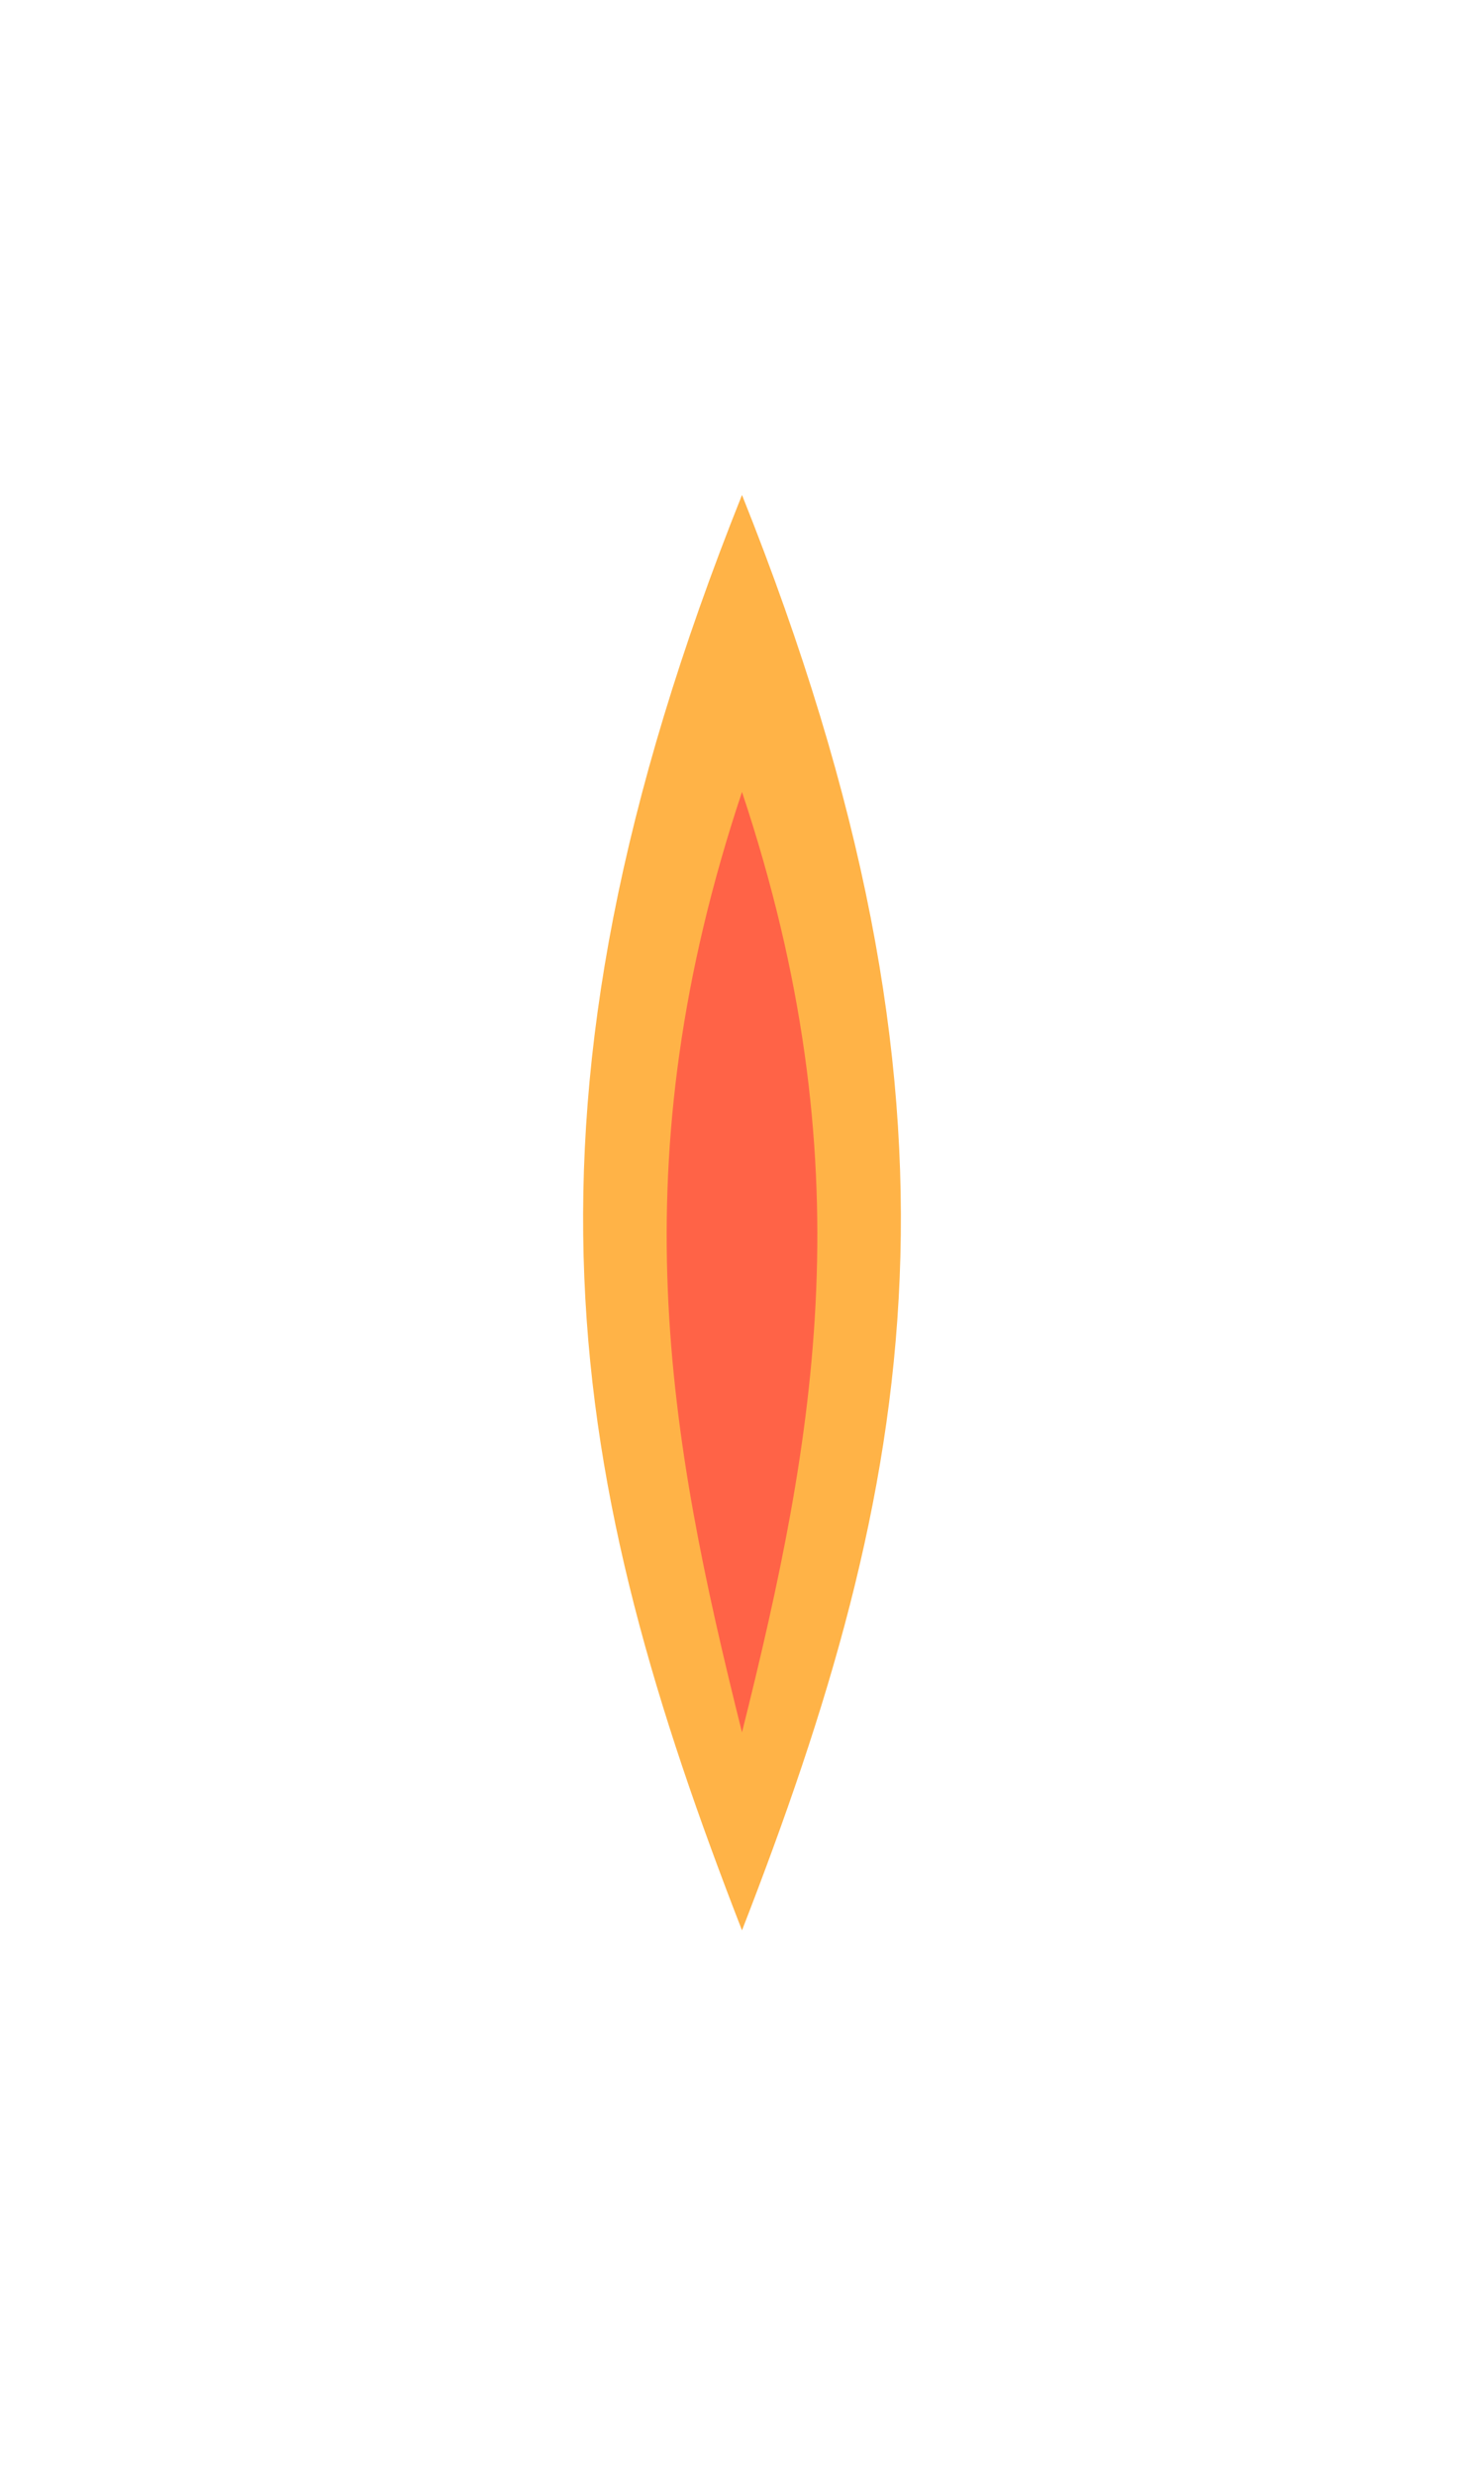 <?xml version="1.0" encoding="UTF-8"?>
<svg xmlns="http://www.w3.org/2000/svg" viewBox="0 0 60 100">
  <style>
    .flame-base  { fill:#ffb347; }  /* orange clair */
    .flame-core  { fill:#ff6347; }  /* rouge-orangé */

    .flame {
      transform-box: fill-box;
      transform-origin: 50% 100%; /* bas de la flamme */
      animation: flicker 0.18s infinite alternate ease-in-out;
    }

    @keyframes flicker {
      0%   { transform: translateY(0px) scale(1);    opacity:0.9; }
      100% { transform: translateY(-1.5px) scale(1.06); opacity:1; }
    }
  </style>
  <g class="flame">
    <path class="flame-base" d="M30 20              C 20 45 23 60 30 78                37 60 40 45 30 20 Z"></path>
    <path class="flame-core" d="M30 32              C 25 47 27 58 30 70                33 58 35 47 30 32 Z"></path>
  </g>
</svg>
